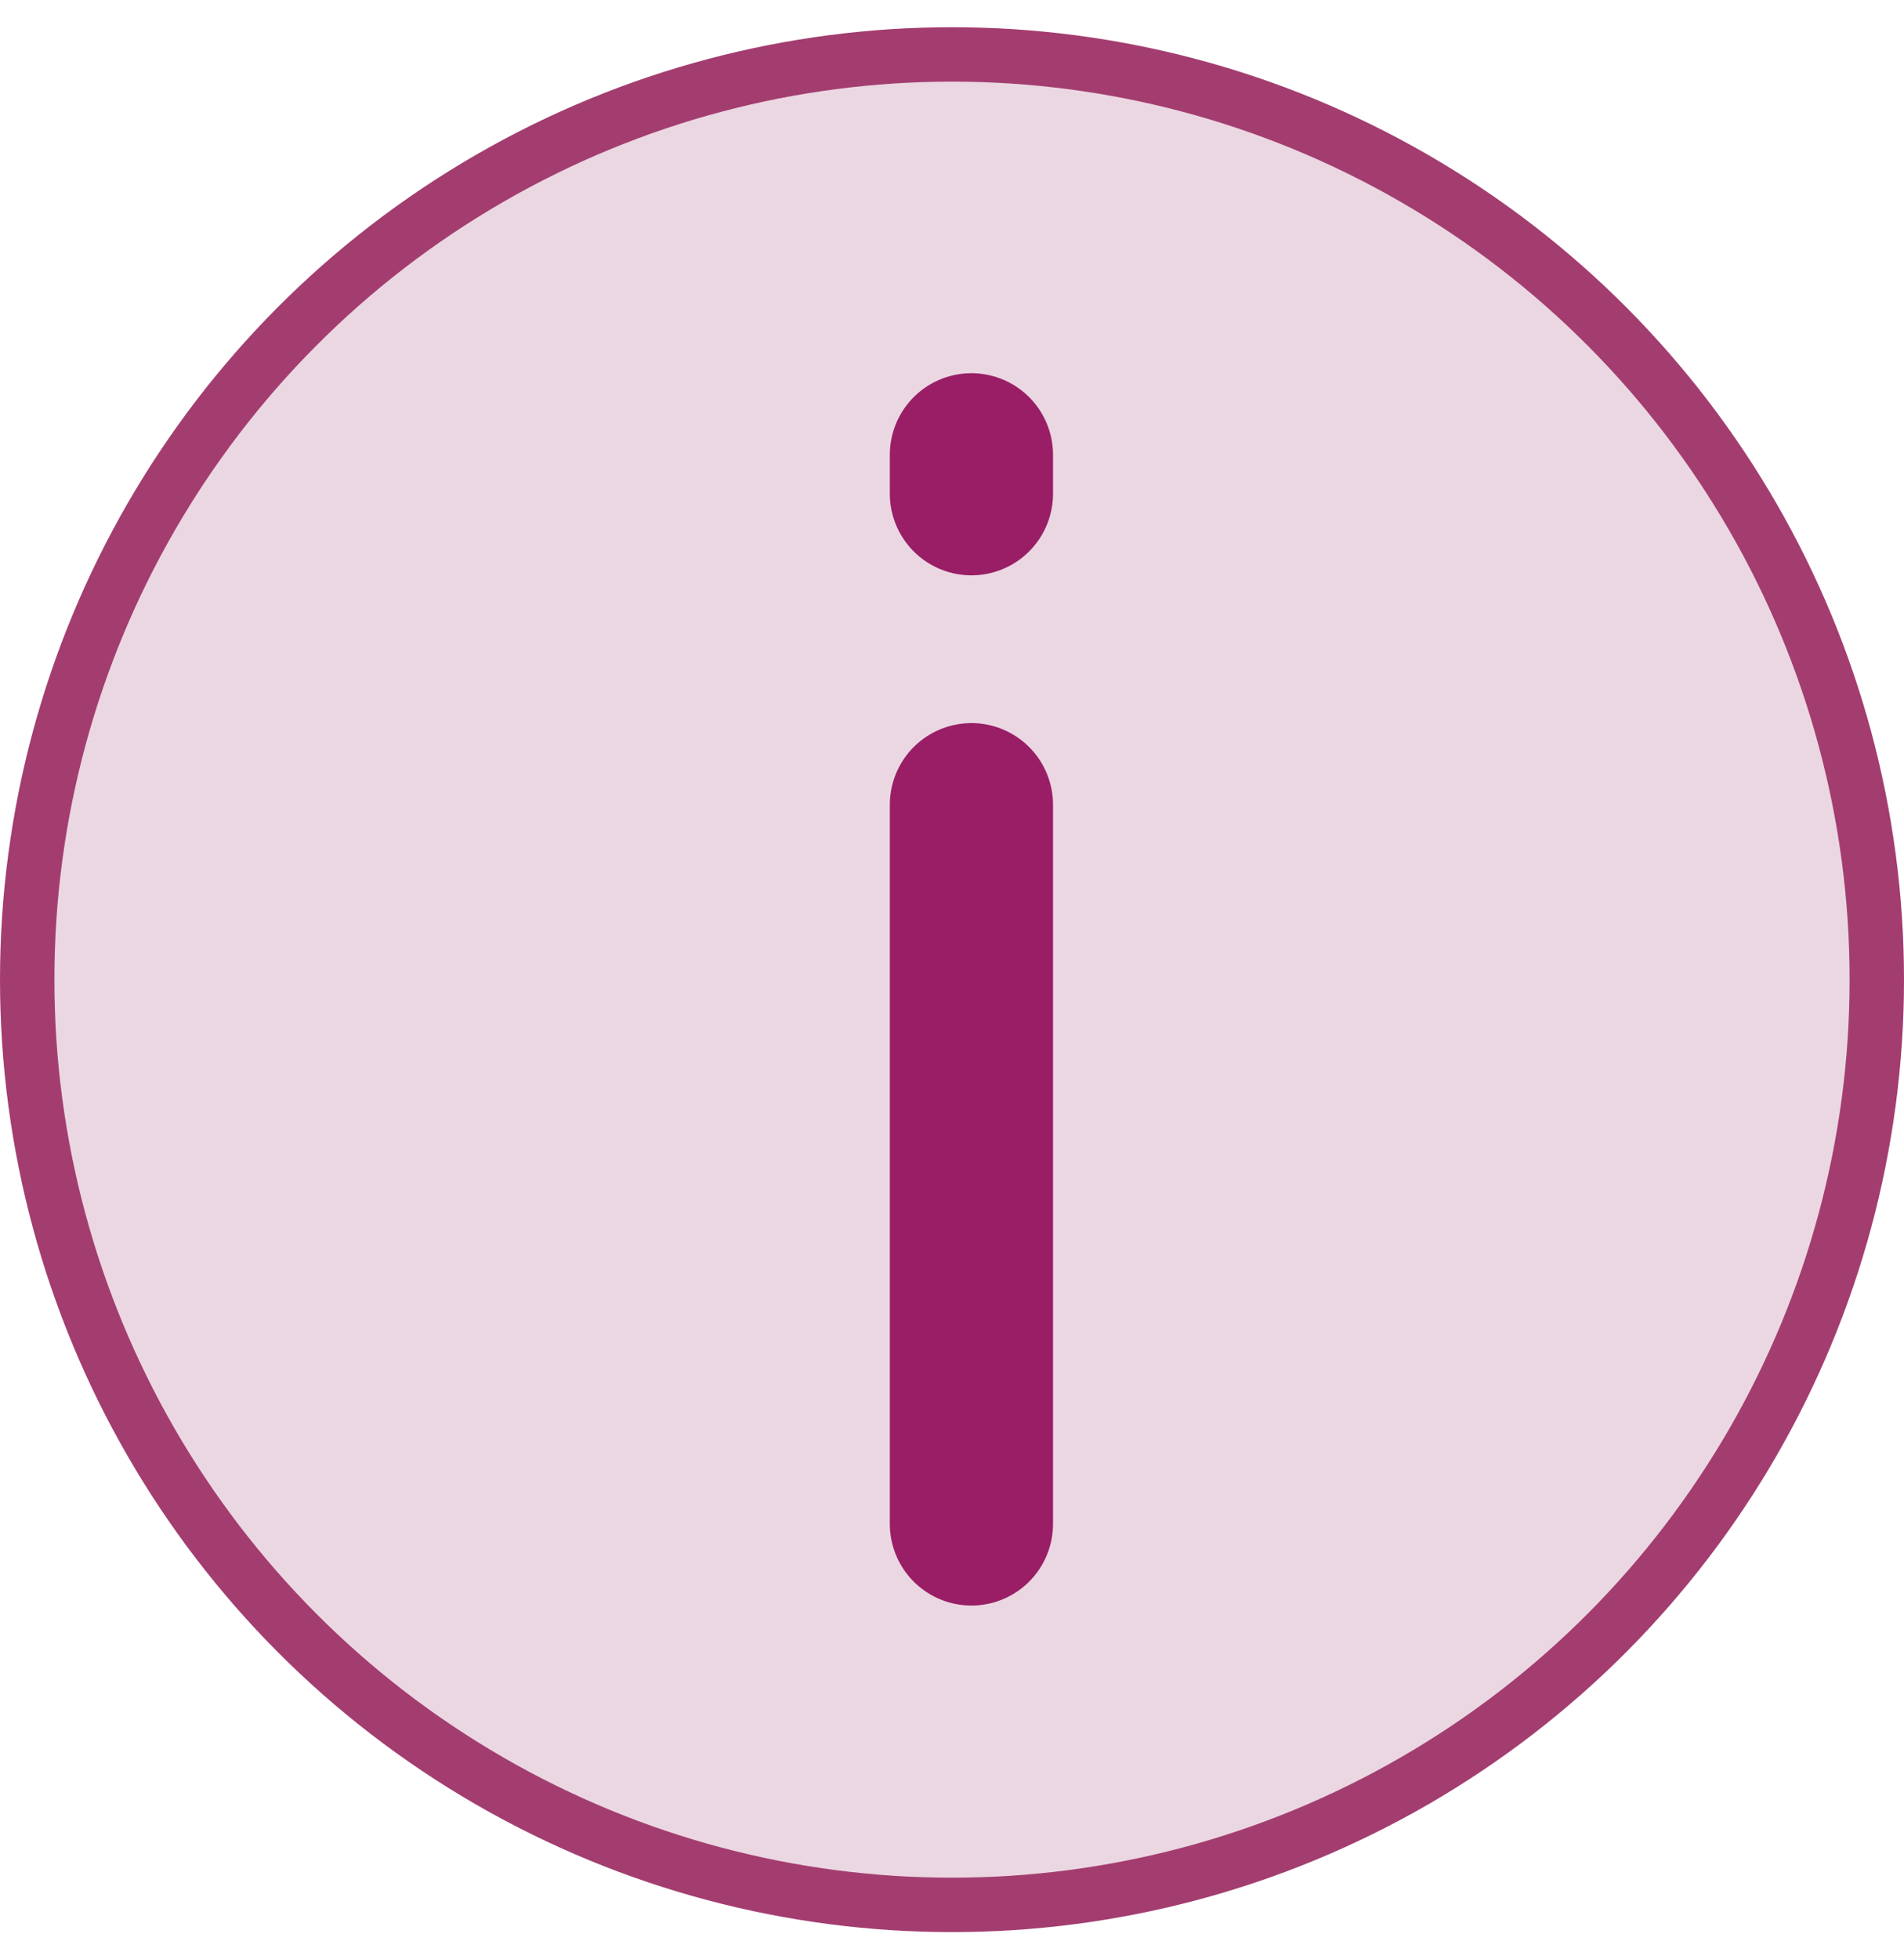 <svg width="35" height="36" viewBox="0 0 35 36" fill="none" xmlns="http://www.w3.org/2000/svg">
<circle cx="17.5" cy="18" r="17" fill="#BC789F" fill-opacity="0.3" stroke="#A33D6F"/>
<path d="M17.857 14.786V28" stroke="#991E66" stroke-width="3" stroke-linecap="round"/>
<path d="M17.857 8.357L17.857 9.071" stroke="#991E66" stroke-width="3" stroke-linecap="round"/>
</svg>
